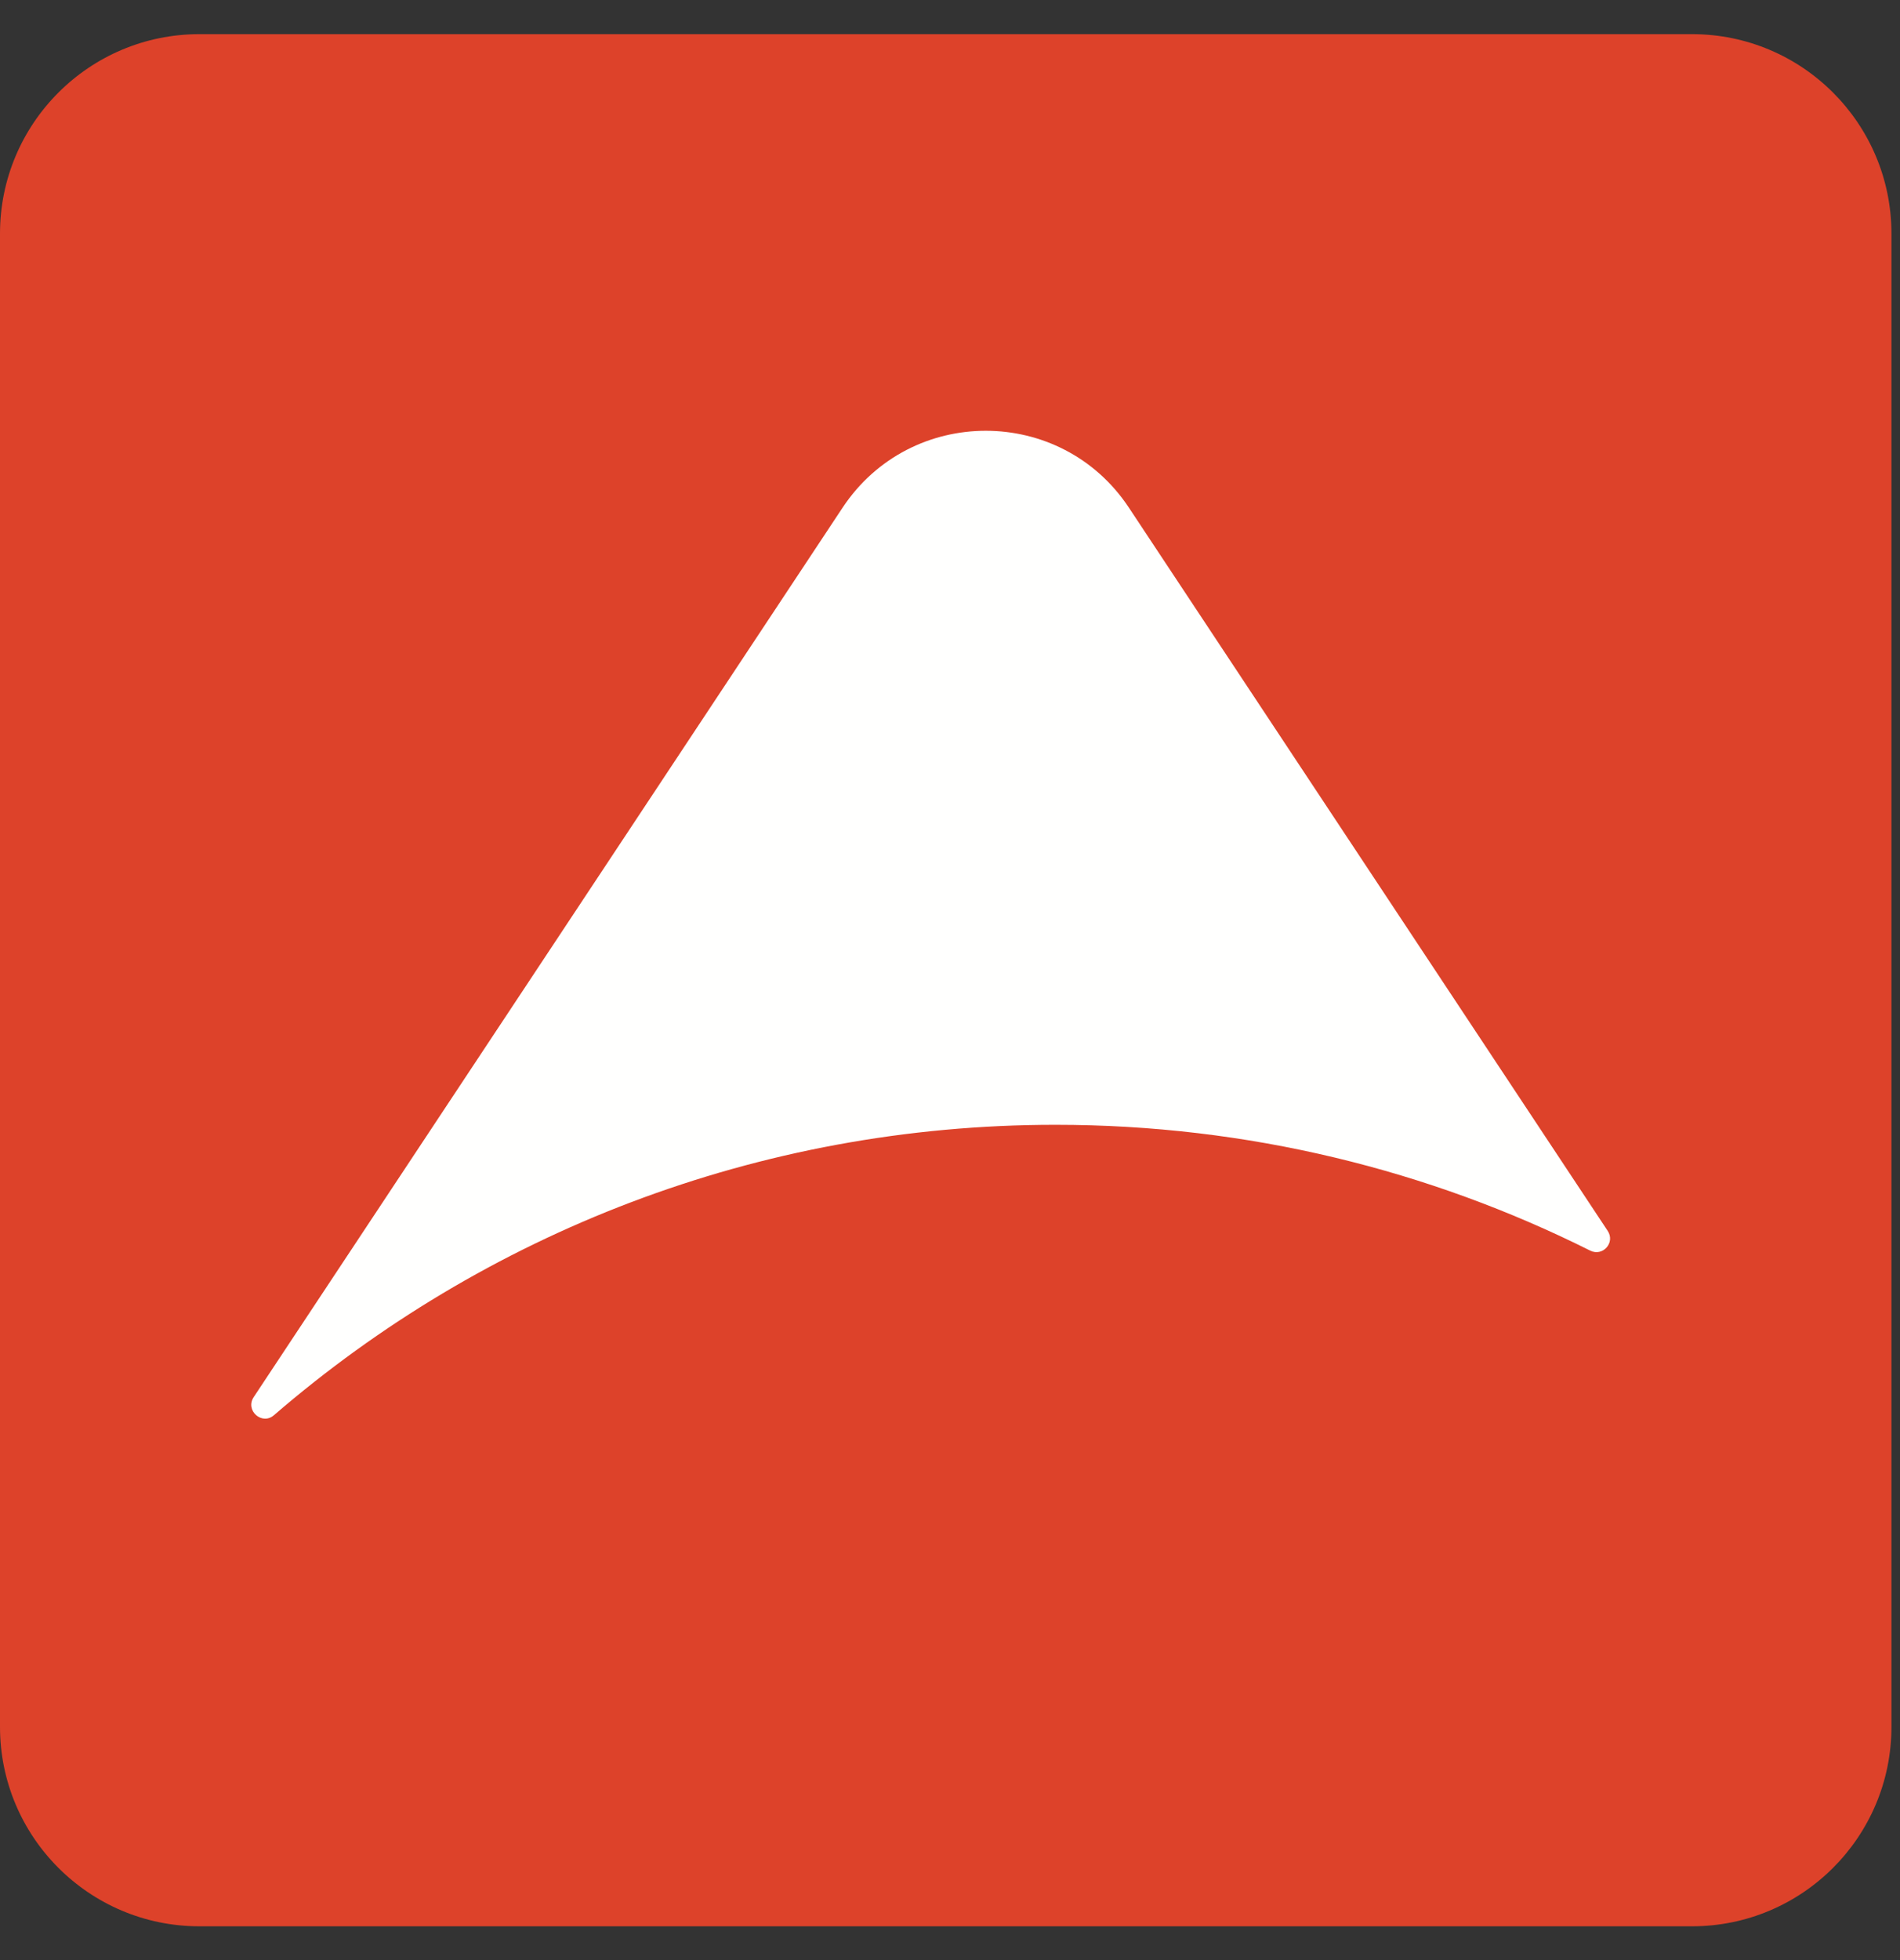 <?xml version="1.0" encoding="UTF-8"?>
<svg width="32px" height="33px" viewBox="0 0 32 33" version="1.1" xmlns="http://www.w3.org/2000/svg" xmlns:xlink="http://www.w3.org/1999/xlink">
    <rect x="0" y="0" width="32" height="33" fill="#333333" stroke="none"/>
    <title>Adlib Favicon</title>
    <g id="Page-1" stroke="none" stroke-width="1" fill="none" fill-rule="evenodd">
        <g id="Adlib-Favicon" transform="translate(0, 0.575)" fill-rule="nonzero">
            <polygon id="Fill-1" fill="#FFFFFE" points="3.327 26.076 27.546 26.076 27.546 4.4 3.327 4.4"></polygon>
            <path d="M26.782,20.48 C24.072,19.125 21.014,18.362 17.777,18.362 C12.746,18.362 8.146,20.204 4.613,23.252 C4.411,23.426 4.125,23.17 4.272,22.948 L14.191,7.972 C15.335,6.246 17.87,6.246 19.013,7.972 L27.077,20.148 C27.208,20.346 26.994,20.586 26.782,20.48 Z M28.497,0 L3.358,0 C1.504,0 0,1.504 0,3.358 L0,28.498 C0,30.352 1.504,31.856 3.358,31.856 L28.497,31.856 C30.352,31.856 31.856,30.352 31.856,28.498 L31.856,3.358 C31.856,1.504 30.352,0 28.497,0 L28.497,0 Z" id="Fill-2" fill="#DD422A"></path>
        </g>
    </g>
</svg>